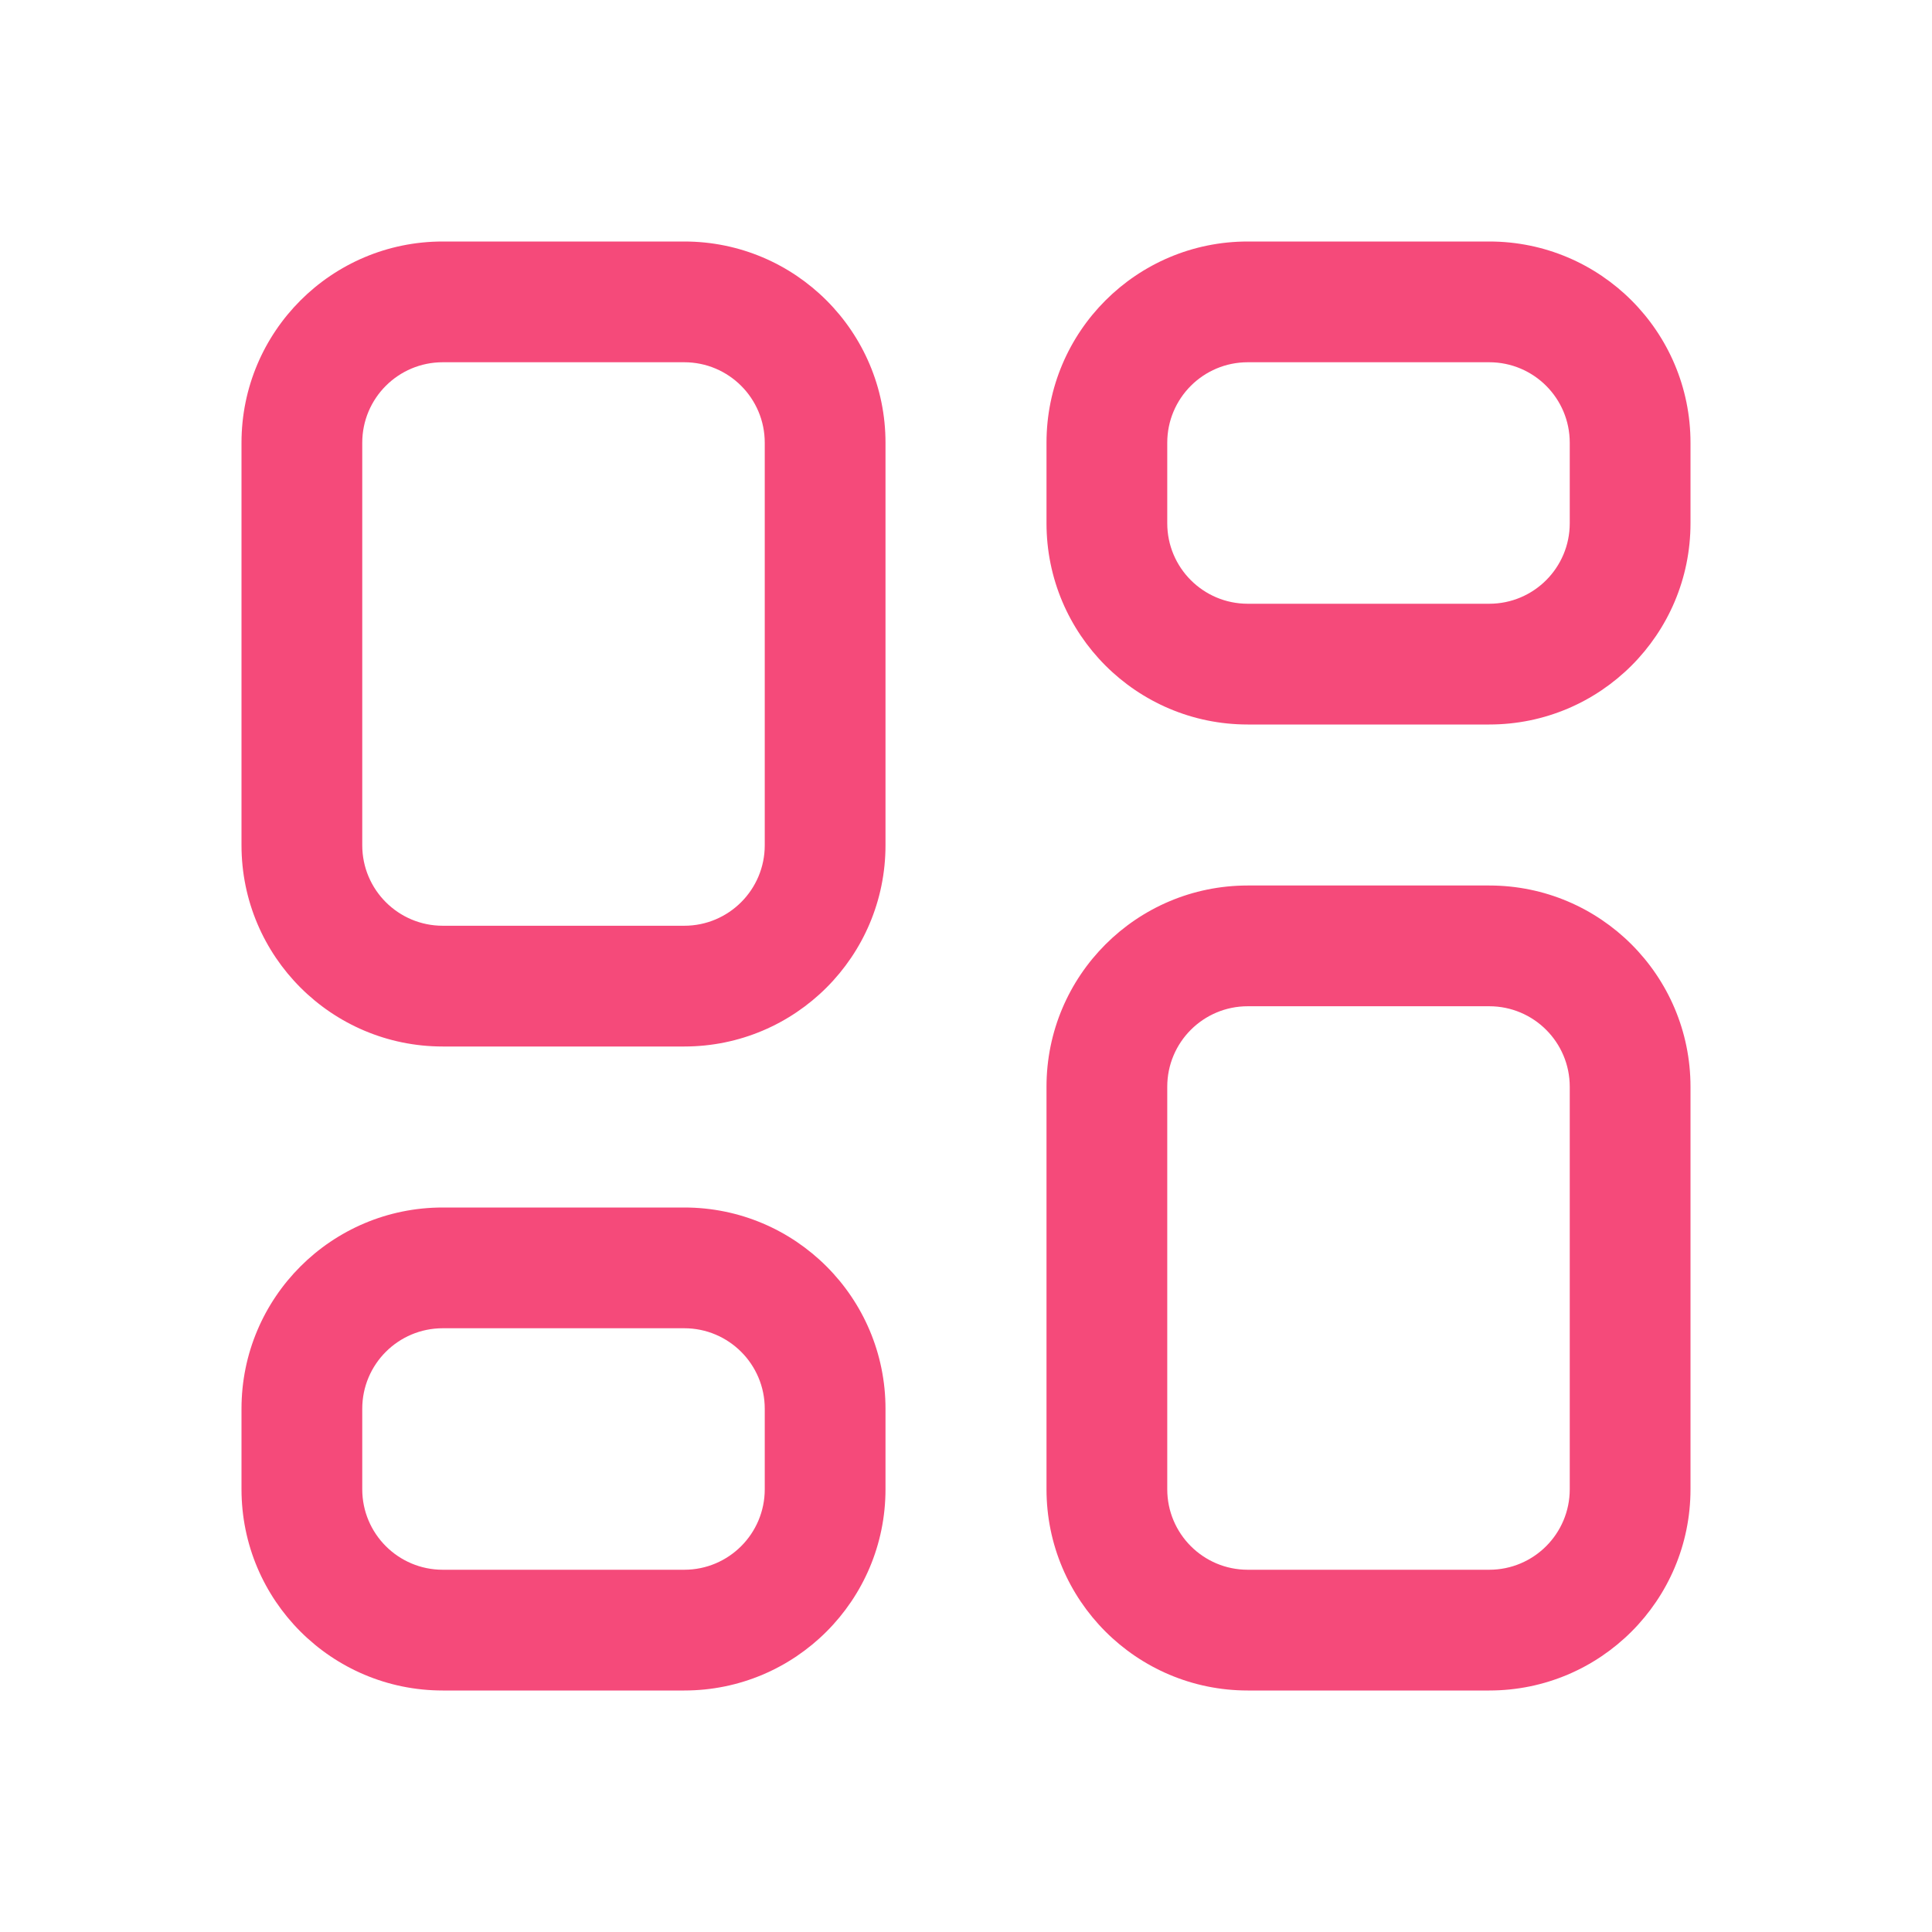<?xml version="1.0" encoding="UTF-8"?> <svg xmlns="http://www.w3.org/2000/svg" width="72" height="72" viewBox="0 0 72 72" fill="none"><path fill-rule="evenodd" clip-rule="evenodd" d="M13.5 31.5L13.5 16.5C13.5 14.843 14.843 13.5 16.5 13.5L25.5 13.5C27.157 13.5 28.5 14.843 28.5 16.5V31.5C28.5 33.157 27.157 34.5 25.5 34.5H16.5C14.843 34.5 13.5 33.157 13.5 31.5ZM16.5 39C12.358 39 9 35.642 9 31.5V16.5C9 12.358 12.358 9 16.5 9H25.5C29.642 9 33 12.358 33 16.5V31.5C33 35.642 29.642 39 25.5 39H16.5ZM43.5 19.5V16.5C43.5 14.843 44.843 13.5 46.5 13.5L55.5 13.5C57.157 13.5 58.5 14.843 58.5 16.5V19.5C58.5 21.157 57.157 22.5 55.5 22.5H46.5C44.843 22.5 43.5 21.157 43.5 19.5ZM46.5 27C42.358 27 39 23.642 39 19.5V16.5C39 12.358 42.358 9 46.5 9H55.5C59.642 9 63 12.358 63 16.5V19.5C63 23.642 59.642 27 55.5 27H46.5ZM43.5 40.5V55.5C43.5 57.157 44.843 58.5 46.5 58.5H55.5C57.157 58.5 58.5 57.157 58.5 55.5V40.5C58.5 38.843 57.157 37.5 55.5 37.5H46.5C44.843 37.5 43.5 38.843 43.5 40.5ZM39 55.5C39 59.642 42.358 63 46.5 63H55.5C59.642 63 63 59.642 63 55.5V40.5C63 36.358 59.642 33 55.5 33H46.5C42.358 33 39 36.358 39 40.5V55.5ZM13.5 55.5V52.5C13.5 50.843 14.843 49.5 16.5 49.5H25.5C27.157 49.5 28.5 50.843 28.5 52.5V55.5C28.5 57.157 27.157 58.5 25.5 58.5H16.5C14.843 58.5 13.5 57.157 13.5 55.5ZM16.5 63C12.358 63 9 59.642 9 55.5V52.5C9 48.358 12.358 45 16.5 45H25.5C29.642 45 33 48.358 33 52.5V55.5C33 59.642 29.642 63 25.5 63H16.5Z" fill="#F54A7A"></path></svg> 